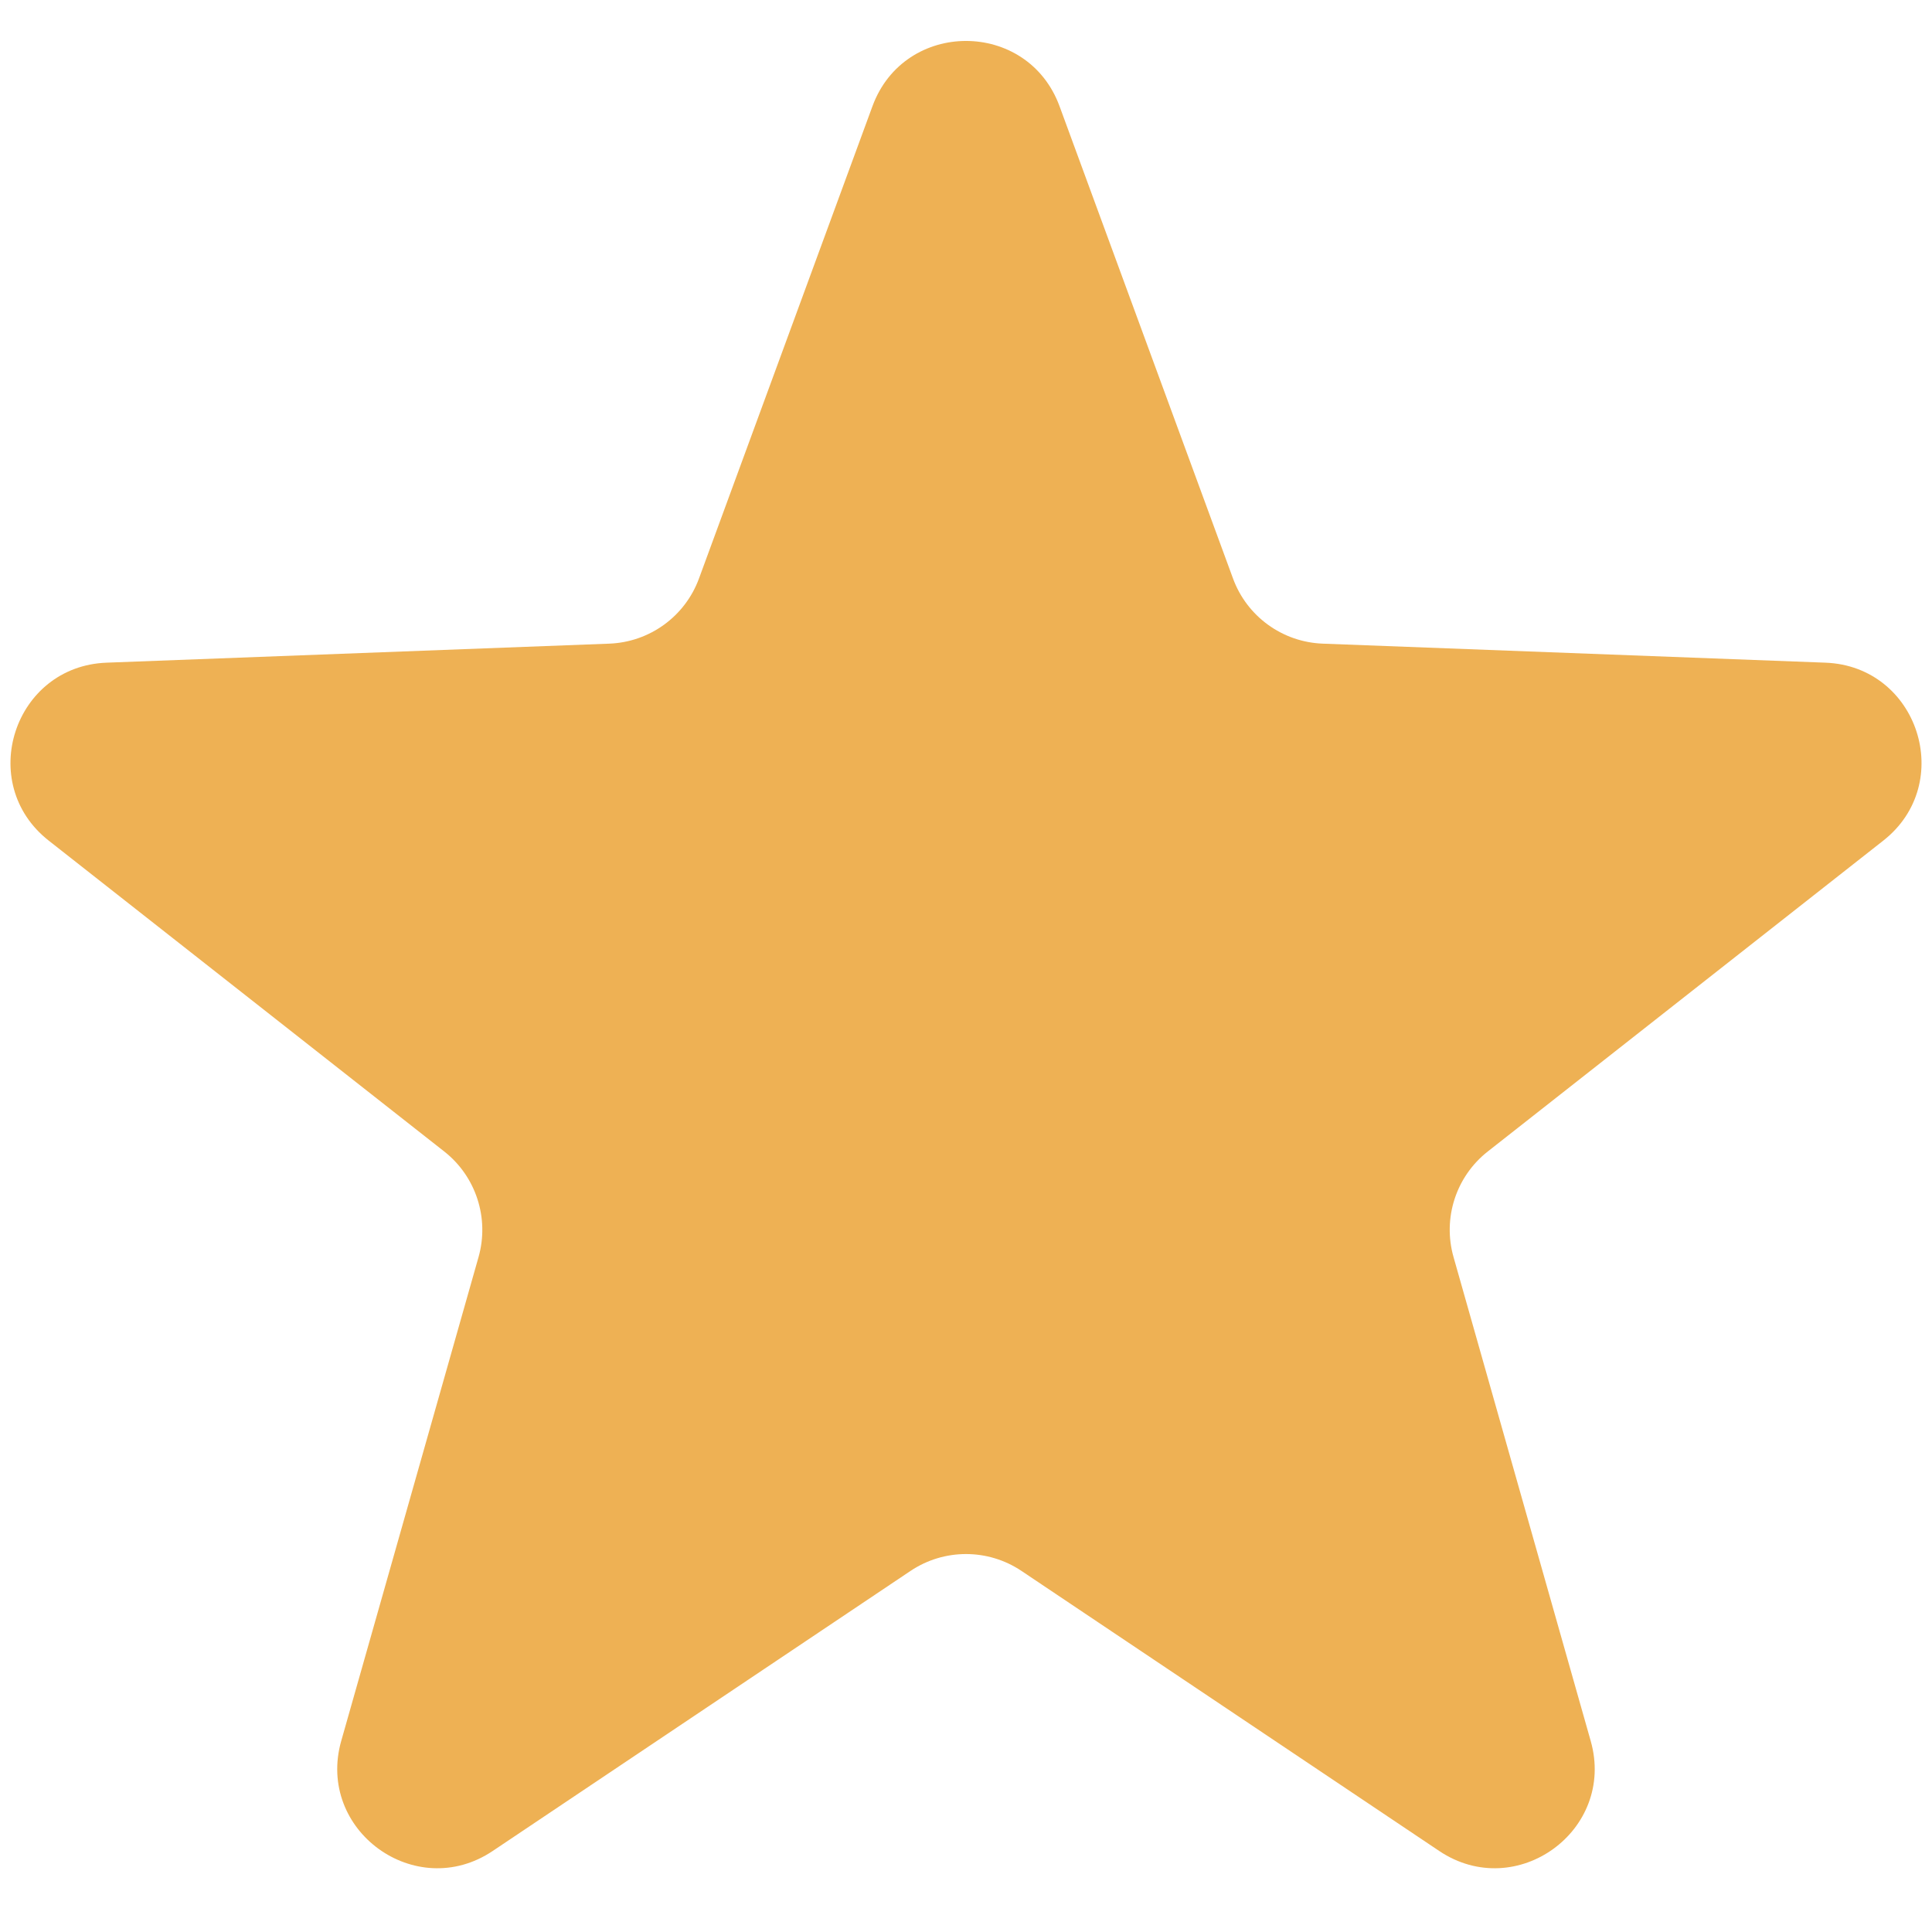 <svg width="26" height="26" viewBox="0 0 26 26" fill="none" xmlns="http://www.w3.org/2000/svg">
<path d="M11.741 1.43C12.171 0.258 13.829 0.258 14.259 1.43L16.593 7.784C16.78 8.295 17.258 8.642 17.802 8.662L24.566 8.918C25.814 8.965 26.326 10.542 25.344 11.313L20.022 15.496C19.594 15.832 19.412 16.394 19.561 16.917L21.407 23.429C21.748 24.631 20.407 25.605 19.369 24.91L13.747 21.141C13.295 20.838 12.705 20.838 12.253 21.141L6.63 24.91C5.593 25.605 4.252 24.631 4.592 23.429L6.44 16.917C6.588 16.394 6.406 15.832 5.978 15.496L0.656 11.313C-0.326 10.542 0.186 8.965 1.434 8.918L8.198 8.662C8.742 8.642 9.22 8.295 9.407 7.784L11.741 1.43Z" fill="#EEB154"/>
</svg>
